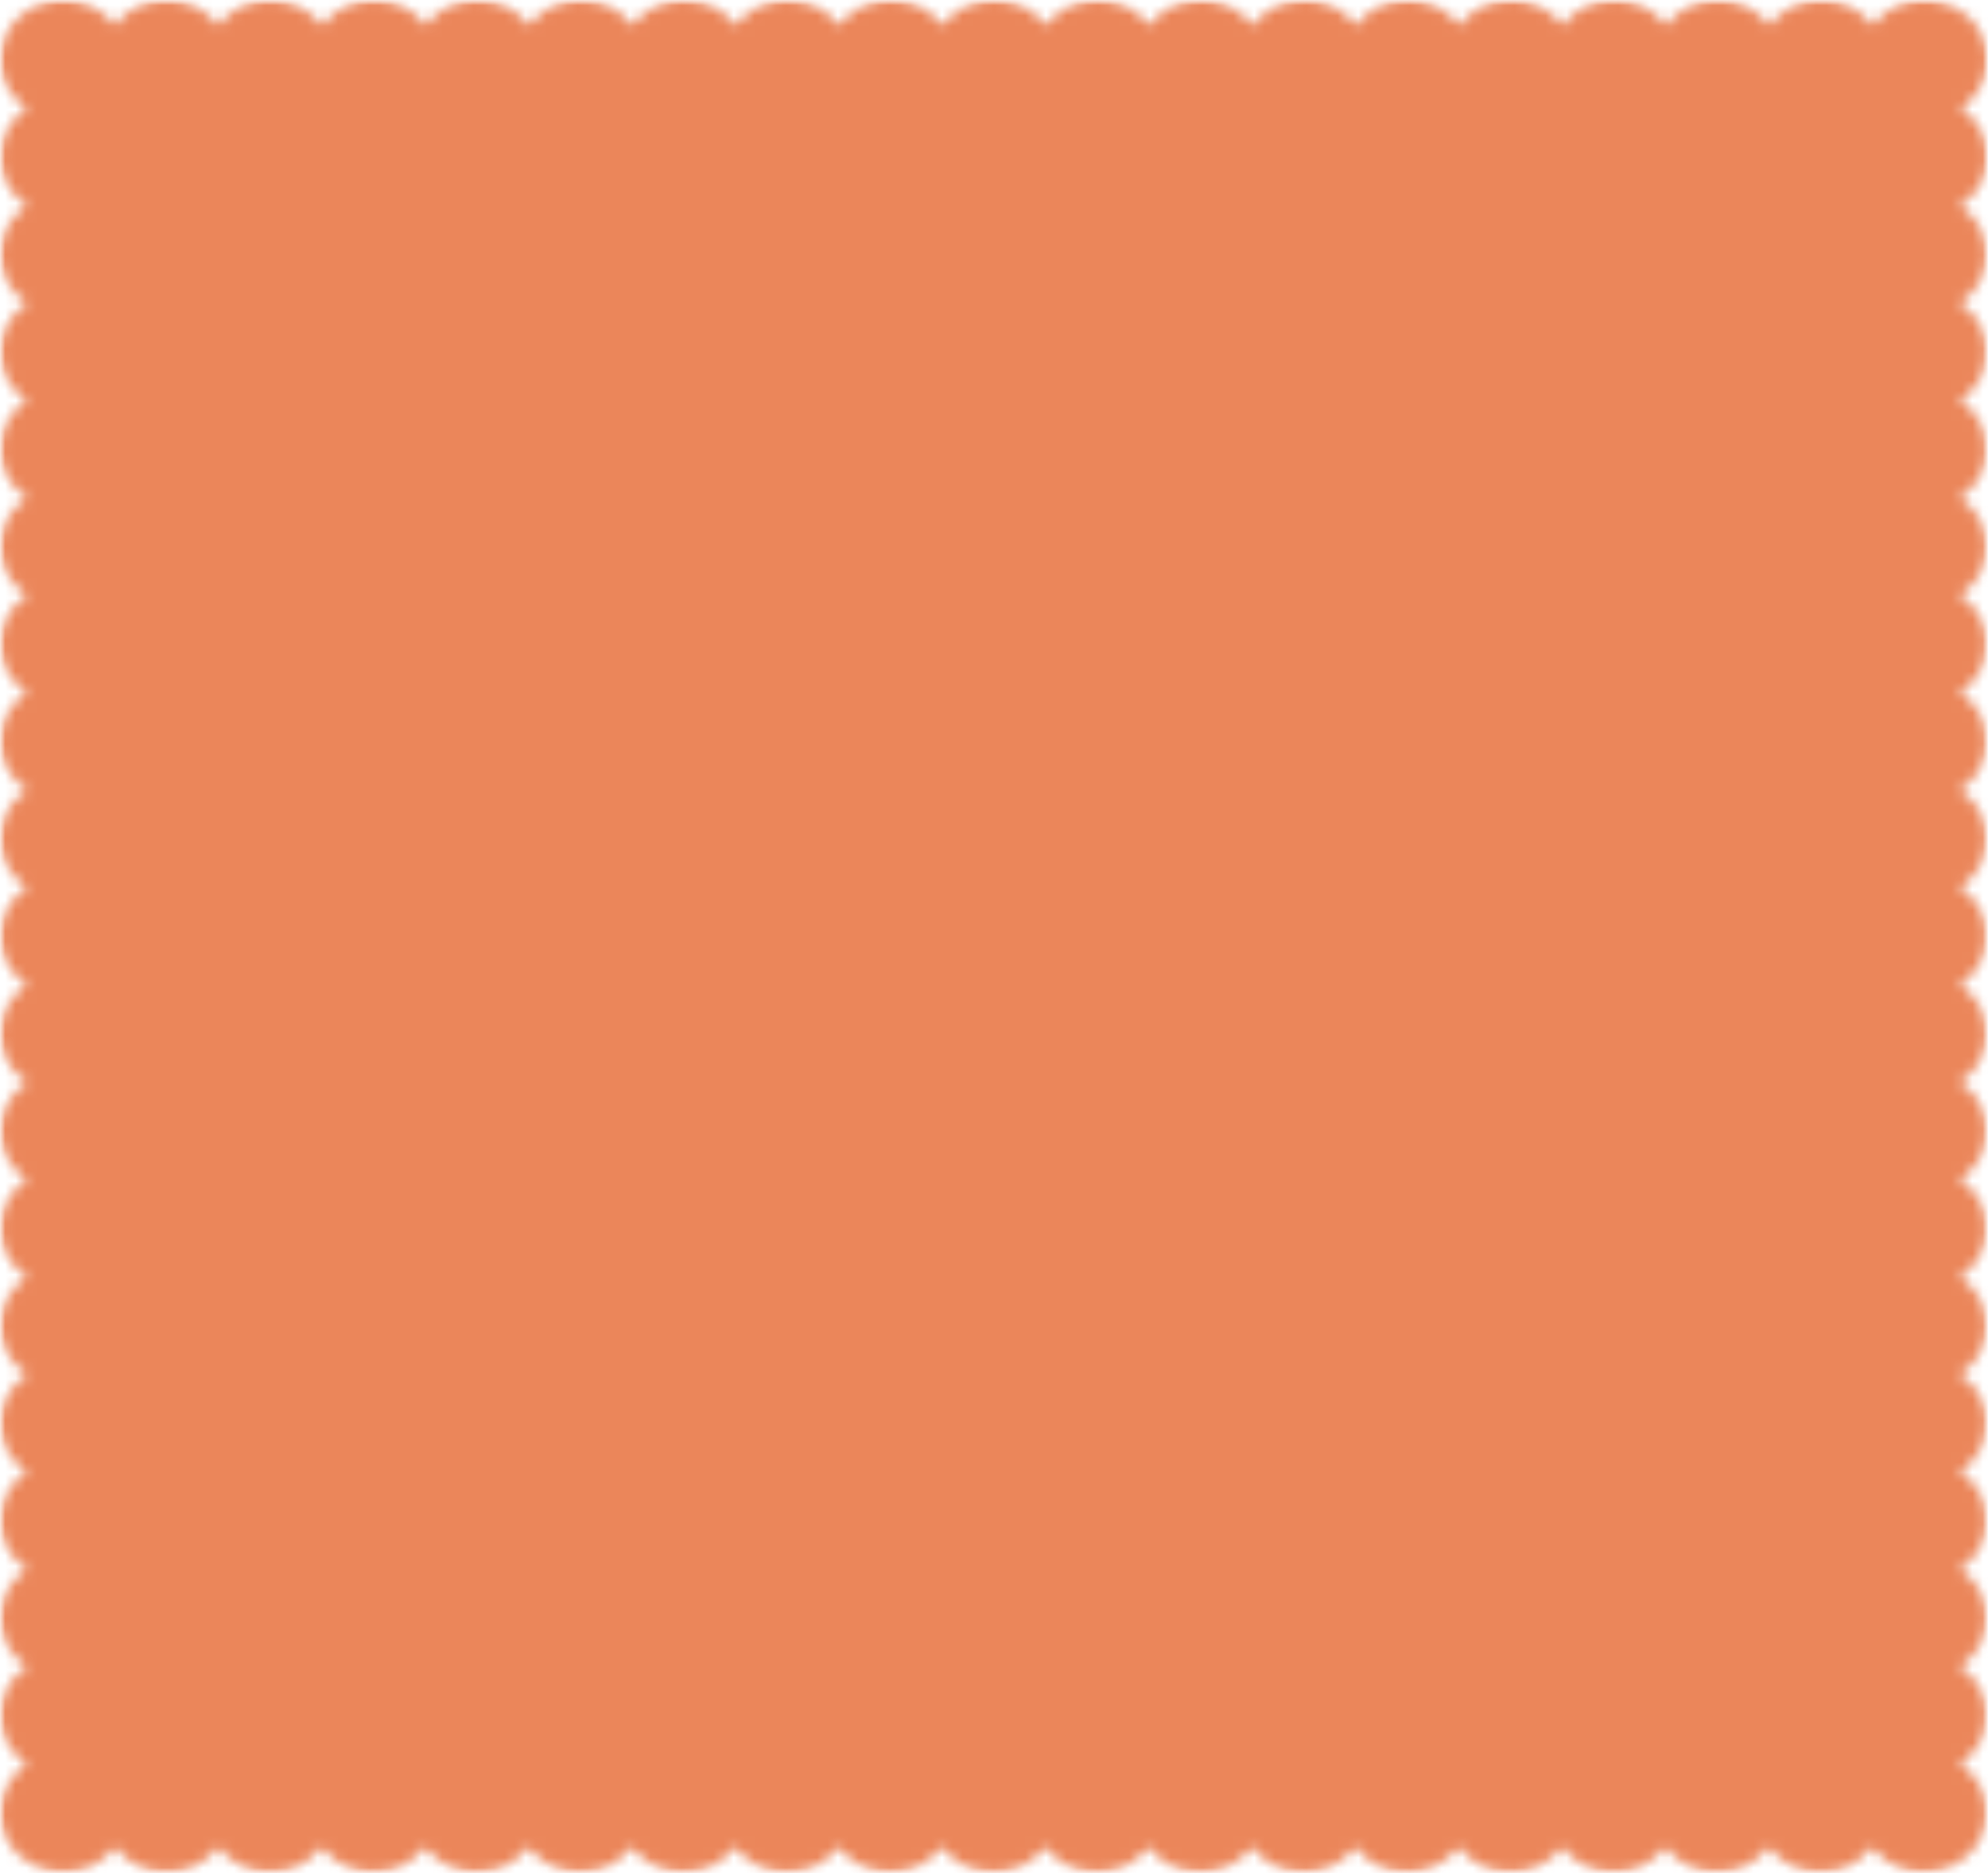 <svg width="191" height="180" viewBox="0 0 191 180" fill="none" xmlns="http://www.w3.org/2000/svg">
<mask id="mask0_1267_11020" style="mask-type:luminance" maskUnits="userSpaceOnUse" x="0" y="0" width="191" height="180">
<path d="M0 0H191V180H0V0Z" fill="white"/>
</mask>
<g mask="url(#mask0_1267_11020)">
<mask id="mask1_1267_11020" style="mask-type:luminance" maskUnits="userSpaceOnUse" x="0" y="0" width="191" height="180">
<path d="M190.973 15.086C190.973 13.142 189.941 11.412 188.375 10.405C188.682 10.226 188.947 10.008 189.178 9.756C190.323 8.676 190.973 7.237 190.973 5.725C190.973 4.213 190.323 2.736 189.178 1.692C188.032 0.612 186.466 0 184.899 0C183.295 0 181.73 0.612 180.622 1.692C180.354 1.944 180.164 2.197 179.935 2.449C178.827 0.972 177.032 0 174.97 0C172.907 0 171.112 0.972 170.004 2.449C168.896 0.972 167.101 0 165.038 0C162.975 0 161.181 0.972 160.072 2.449C158.967 0.972 157.172 0 155.109 0C153.046 0 151.212 0.972 150.143 2.449C149.035 0.972 147.203 0 145.178 0C143.115 0 141.32 0.972 140.212 2.449C139.104 0.972 137.309 0 135.246 0C133.186 0 131.388 0.972 130.283 2.449C129.175 0.972 127.38 0 125.317 0C123.254 0 121.459 0.972 120.351 2.449C119.243 0.972 117.411 0 115.385 0C113.323 0 111.491 0.972 110.42 2.449C109.314 0.972 107.519 0 105.456 0C103.394 0 101.599 0.972 100.491 2.449C99.382 0.972 97.587 0 95.525 0C93.462 0 91.667 0.972 90.559 2.449C89.453 0.972 87.656 0 85.593 0C83.533 0 81.698 0.972 80.63 2.449C79.522 0.972 77.687 0 75.664 0C73.602 0 71.807 0.972 70.698 2.449C69.59 0.972 67.795 0 65.733 0C63.67 0 61.875 0.972 60.769 2.449C59.661 0.972 57.866 0 55.804 0C53.741 0 51.946 0.972 50.838 2.449C49.73 0.972 47.935 0 45.872 0C43.809 0 41.977 0.972 40.906 2.449C39.838 0.972 38.003 0 35.943 0C33.88 0 32.085 0.972 30.977 2.449C29.792 0.972 27.997 0 25.935 0C23.872 0 22.077 0.972 20.969 2.449C19.863 0.972 18.066 0 16.006 0C13.943 0 12.108 0.972 11.04 2.449C10.849 2.161 10.618 1.909 10.351 1.692C9.205 0.612 7.641 0 6.074 0C4.47 0 2.903 0.612 1.795 1.692C0.65 2.736 0 4.213 0 5.725C0 7.237 0.65 8.714 1.795 9.756C2.063 10.008 2.33 10.188 2.598 10.405C1.031 11.45 0 13.142 0 15.086C0 17.028 1.031 18.722 2.598 19.764C1.031 20.808 0 22.5 0 24.444C0 26.389 1.031 28.08 2.598 29.125C1.031 30.169 0 31.861 0 33.805C0 35.749 1.031 37.476 2.598 38.486C1.031 39.493 0 41.22 0 43.164C0 45.108 1.031 46.8 2.598 47.844C1.031 48.889 0 50.581 0 52.525C0 54.469 1.031 56.161 2.598 57.205C1.031 58.248 0 59.942 0 61.883C0 63.828 1.031 65.522 2.598 66.564C1.031 67.608 0 69.3 0 71.244C0 73.189 1.031 74.915 2.598 75.925C1.031 76.932 0 78.661 0 80.605C0 82.549 1.031 84.241 2.598 85.283C1.031 86.328 0 88.02 0 89.964C0 91.908 1.031 93.6 2.598 94.644C1.031 95.689 0 97.38 0 99.325C0 101.269 1.031 102.996 2.598 104.005C1.031 105.047 0 106.776 0 108.683C0 110.592 1.031 112.319 2.598 113.364C1.031 114.408 0 116.1 0 118.044C0 119.988 1.031 121.68 2.598 122.725C1.031 123.769 0 125.461 0 127.405C0 129.349 1.031 131.041 2.598 132.083C1.031 133.128 0 134.819 0 136.764C0 138.708 1.031 140.437 2.598 141.444C1.031 142.451 0 144.18 0 146.125C0 148.069 1.031 149.76 2.598 150.805C1.031 151.847 0 153.539 0 155.483C0 157.427 1.031 159.119 2.598 160.164C1.031 161.208 0 162.9 0 164.844C0 166.788 1.031 168.515 2.598 169.524C2.293 169.704 2.025 169.919 1.795 170.172C0.689 171.251 0 172.728 0 174.205C0 175.717 0.612 177.156 1.795 178.236C2.943 179.315 4.47 179.928 6.074 179.928C7.715 179.928 9.245 179.315 10.351 178.236C10.618 177.983 10.809 177.731 11.04 177.481C12.148 178.955 13.943 179.928 16.006 179.928C18.066 179.928 19.863 178.955 20.969 177.481C22.077 178.955 23.872 179.928 25.935 179.928C27.997 179.928 29.792 178.955 30.9 177.481C32.008 178.955 33.803 179.928 35.866 179.928C37.929 179.928 39.724 178.955 40.832 177.481C41.938 178.955 43.772 179.928 45.795 179.928C47.858 179.928 49.653 178.955 50.761 177.481C51.869 178.955 53.664 179.928 55.727 179.928C57.789 179.928 59.584 178.955 60.693 177.481C61.798 178.955 63.596 179.928 65.656 179.928C67.718 179.928 69.516 178.955 70.622 177.481C71.73 178.955 73.525 179.928 75.587 179.928C77.65 179.928 79.485 178.955 80.553 177.481C81.661 178.955 83.493 179.928 85.519 179.928C87.582 179.928 89.376 178.955 90.482 177.481C91.59 178.955 93.385 179.928 95.448 179.928C97.511 179.928 99.305 178.955 100.414 177.481C101.522 178.955 103.317 179.928 105.379 179.928C107.442 179.928 109.237 178.955 110.345 177.481C111.451 178.955 113.248 179.928 115.309 179.928C117.371 179.928 119.206 178.955 120.274 177.481C121.382 178.955 123.177 179.928 125.24 179.928C127.303 179.928 129.098 178.955 130.206 177.481C131.314 178.955 133.109 179.928 135.172 179.928C137.234 179.928 139.029 178.955 140.135 177.481C141.243 178.955 143.038 179.928 145.101 179.928C147.163 179.928 148.998 178.955 150.066 177.481C151.175 178.955 153.007 179.928 155.032 179.928C157.095 179.928 158.89 178.955 159.998 177.481C161.104 178.955 162.899 179.928 164.961 179.928C167.024 179.928 168.819 178.955 169.927 177.481C171.035 178.955 172.83 179.928 174.893 179.928C176.956 179.928 178.75 178.955 179.859 177.481C180.049 177.768 180.278 178.021 180.545 178.236C181.691 179.315 183.22 179.928 184.824 179.928C186.428 179.928 187.956 179.315 189.101 178.236C190.246 177.156 190.896 175.717 190.896 174.205C190.896 172.693 190.246 171.216 189.101 170.172C188.833 169.919 188.565 169.739 188.3 169.524C189.865 168.48 190.896 166.788 190.896 164.844C190.896 162.9 189.865 161.208 188.3 160.164C189.865 159.119 190.896 157.427 190.896 155.483C190.896 153.539 189.865 151.847 188.3 150.805C189.865 149.76 190.896 148.069 190.896 146.125C190.896 144.18 189.865 142.451 188.3 141.444C189.865 140.4 190.896 138.673 190.896 136.764C190.896 134.819 189.865 133.128 188.3 132.083C189.865 131.041 190.896 129.349 190.896 127.405C190.896 125.461 189.865 123.769 188.3 122.725C189.865 121.68 190.896 119.988 190.896 118.044C190.896 116.1 189.865 114.408 188.3 113.364C189.865 112.319 190.896 110.592 190.896 108.683C190.896 106.741 189.865 105.012 188.3 104.005C189.865 102.961 190.896 101.269 190.896 99.325C190.896 97.38 189.865 95.689 188.3 94.644C189.865 93.6 190.896 91.908 190.896 89.964C190.896 88.02 189.865 86.328 188.3 85.283C189.865 84.241 190.896 82.549 190.896 80.605C190.896 78.661 189.865 76.932 188.3 75.925C189.865 74.88 190.896 73.153 190.896 71.244C190.896 69.3 189.865 67.573 188.3 66.564C189.865 65.522 190.896 63.828 190.896 61.883C190.896 59.942 189.865 58.248 188.3 57.205C189.865 56.161 190.896 54.469 190.896 52.525C190.896 50.581 189.865 48.889 188.3 47.844C189.865 46.8 190.896 45.108 190.896 43.164C190.896 41.22 189.865 39.493 188.3 38.486C189.865 37.476 190.896 35.749 190.896 33.805C190.896 31.861 189.865 30.169 188.3 29.125C189.865 28.08 190.896 26.389 190.896 24.444C190.896 22.5 189.865 20.808 188.3 19.764C189.941 18.722 190.973 17.028 190.973 15.086Z" fill="white"/>
</mask>
<g mask="url(#mask1_1267_11020)">
<path d="M0 0H190.973V180H0V0Z" fill="#E66831" fill-opacity="0.8"/>
</g>
</g>
</svg>
